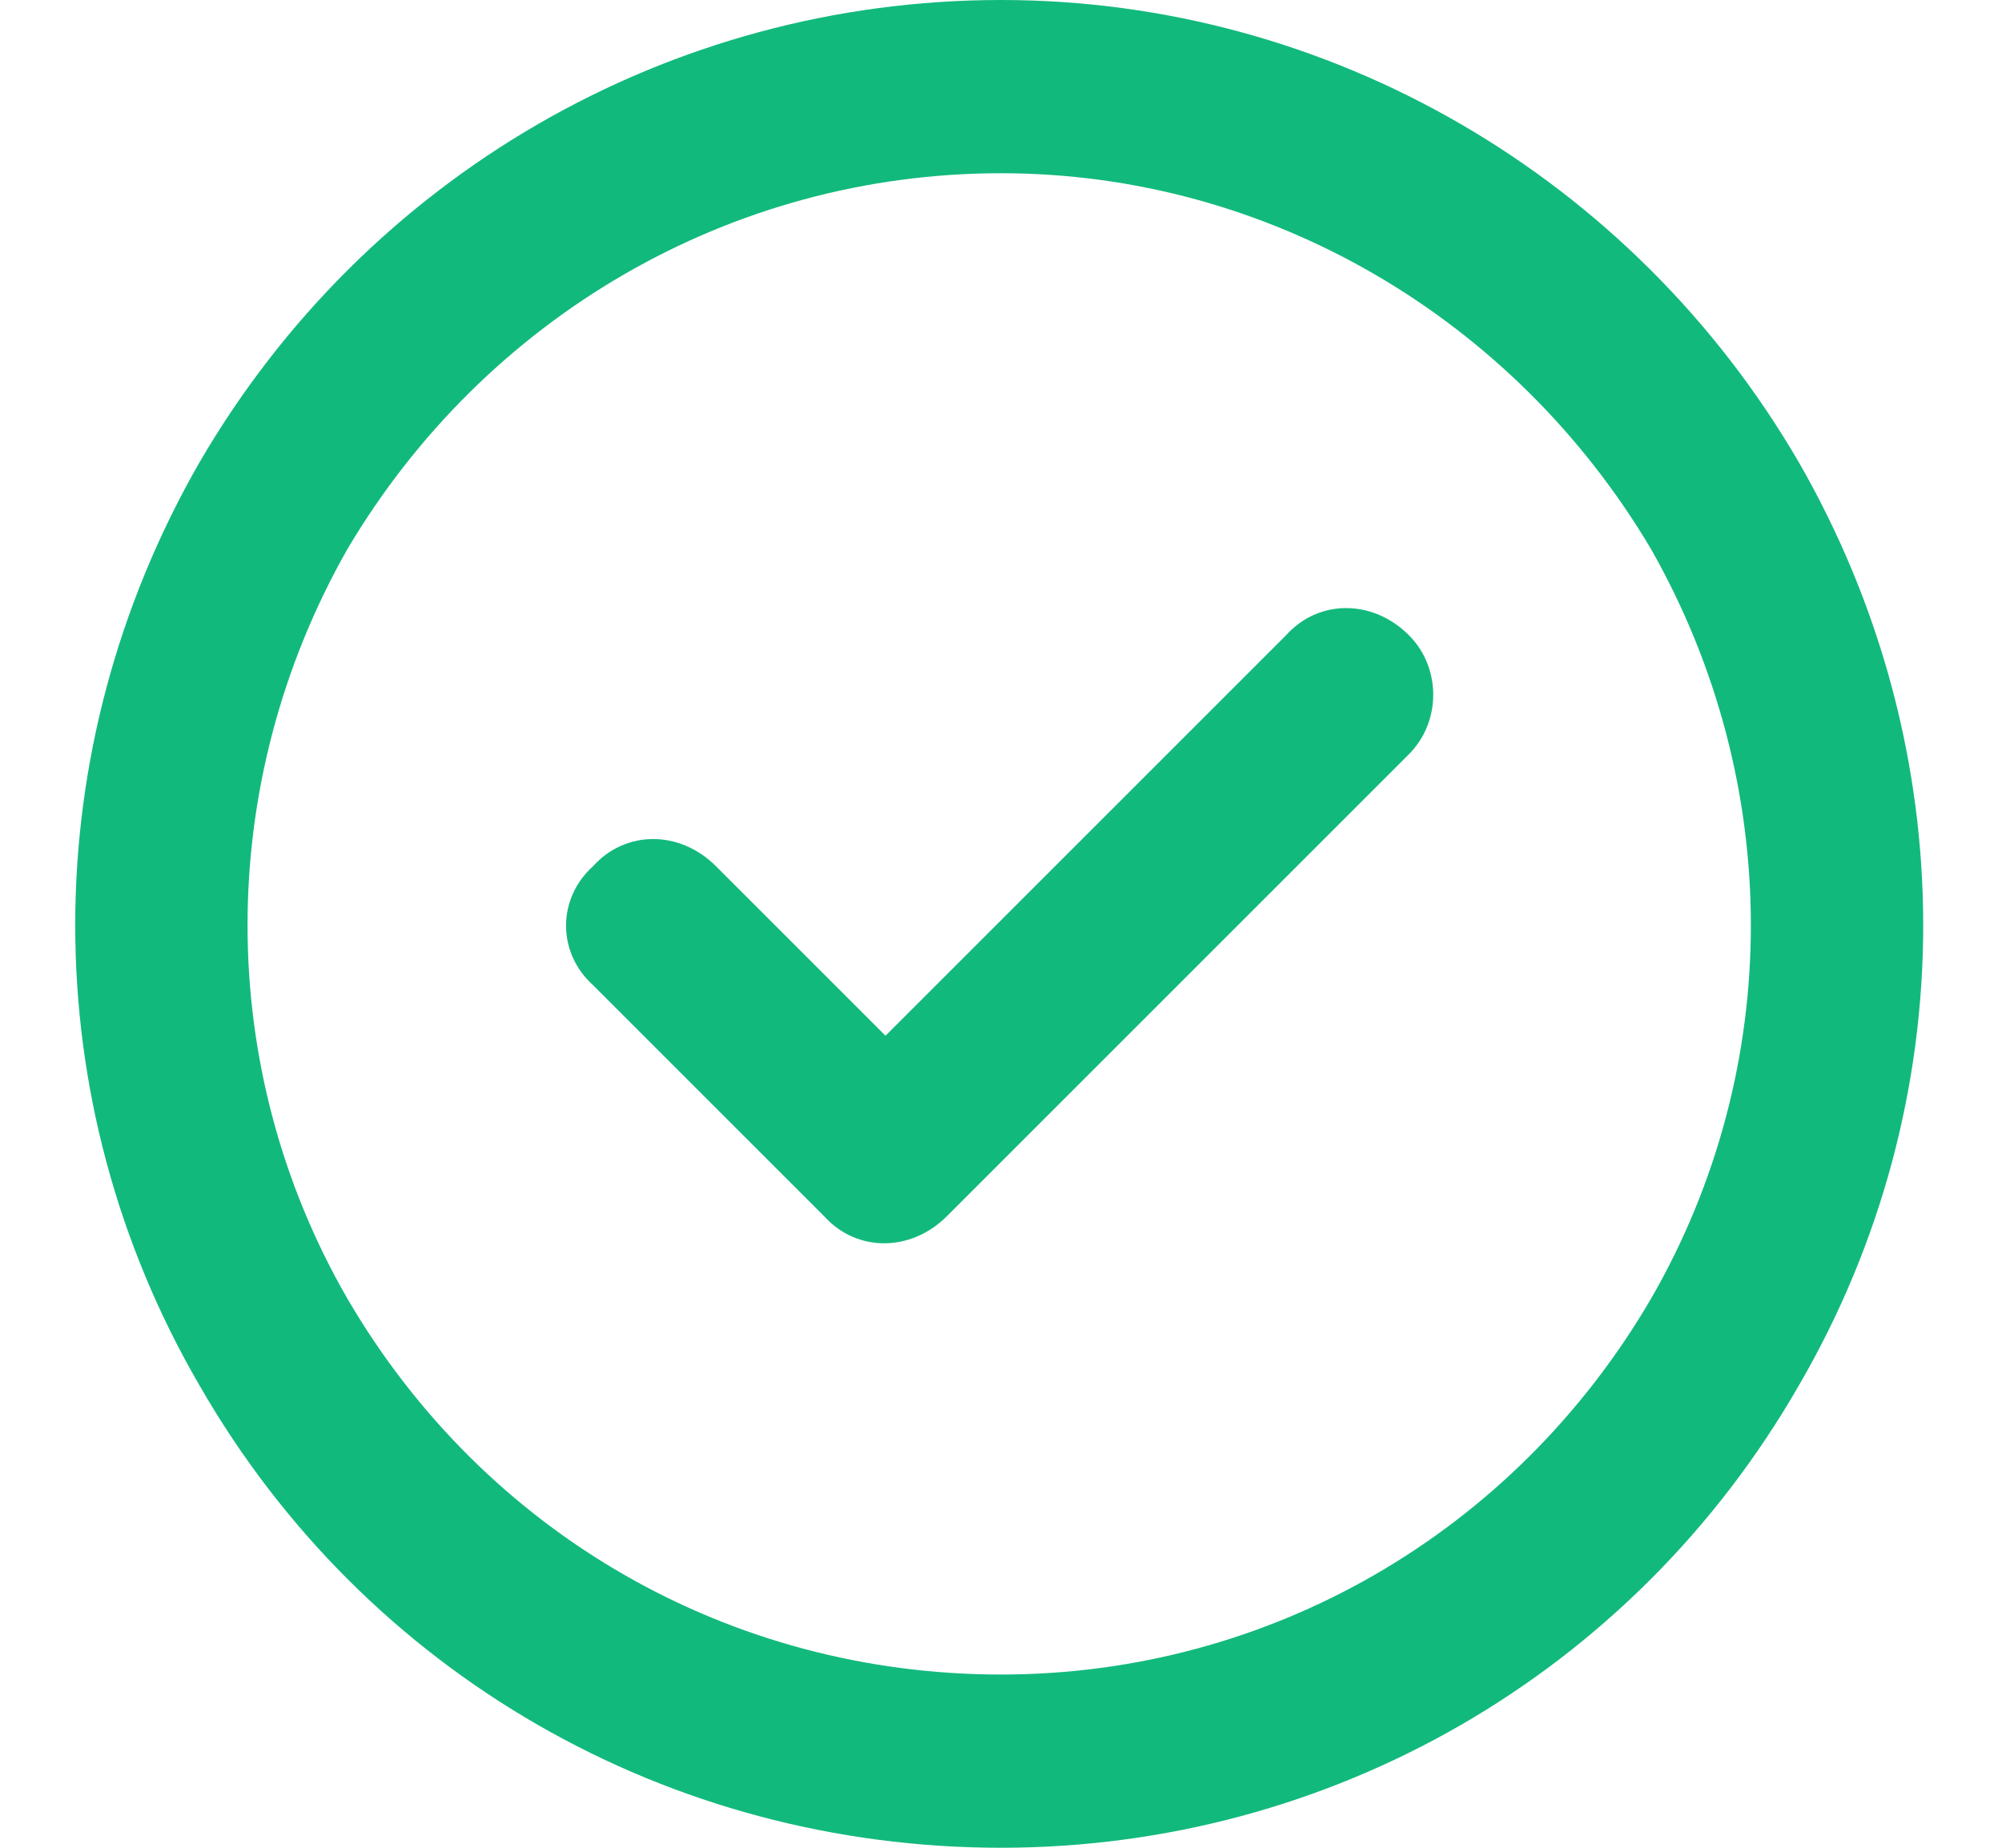 <svg width="26" height="24" viewBox="0 0 26 24" fill="none" xmlns="http://www.w3.org/2000/svg">
<path d="M13 2.25C9.484 2.25 6.297 4.125 4.516 7.125C2.781 10.172 2.781 13.875 4.516 16.875C6.297 19.922 9.484 21.75 13 21.75C16.469 21.75 19.656 19.922 21.438 16.875C23.172 13.875 23.172 10.172 21.438 7.125C19.656 4.125 16.469 2.25 13 2.25ZM13 24C8.688 24 4.75 21.75 2.594 18C0.438 14.297 0.438 9.75 2.594 6C4.75 2.297 8.688 0 13 0C17.266 0 21.203 2.297 23.359 6C25.516 9.75 25.516 14.297 23.359 18C21.203 21.75 17.266 24 13 24ZM18.297 9.797L12.297 15.797C11.828 16.266 11.125 16.266 10.703 15.797L7.703 12.797C7.234 12.375 7.234 11.672 7.703 11.25C8.125 10.781 8.828 10.781 9.297 11.25L11.5 13.453L16.703 8.25C17.125 7.781 17.828 7.781 18.297 8.25C18.719 8.672 18.719 9.375 18.297 9.797Z" fill="#12B97D"/>
</svg>
